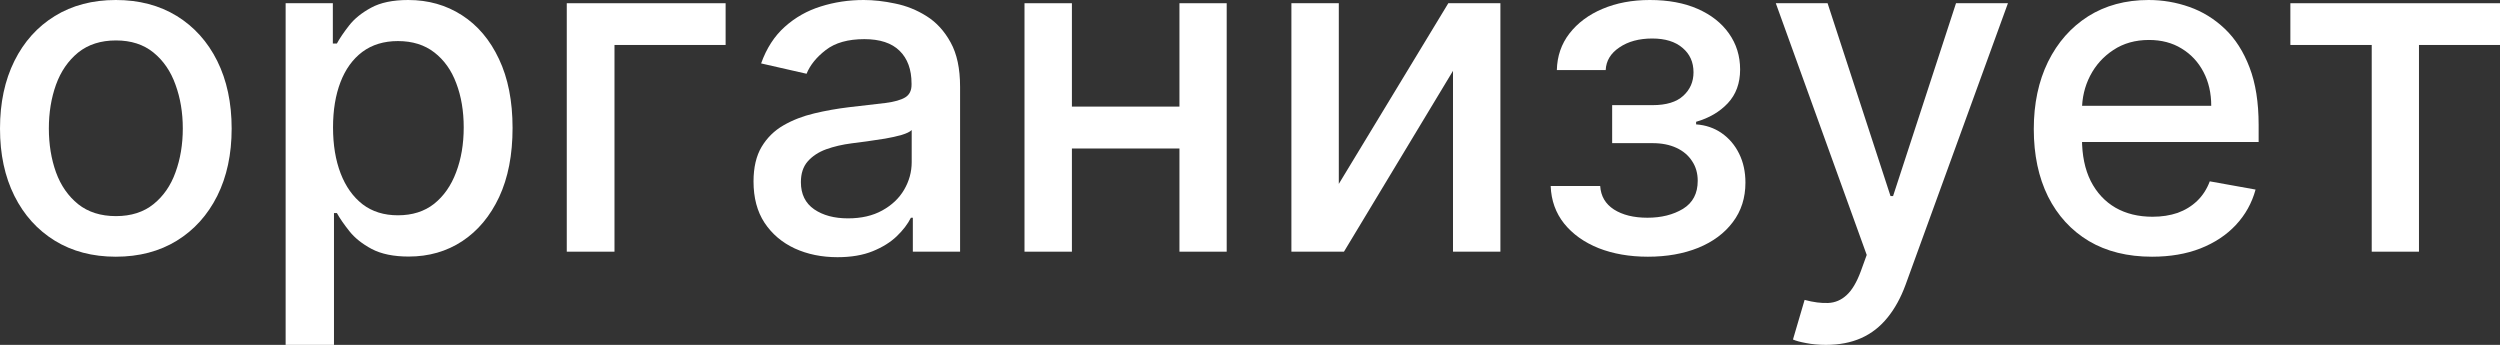 <?xml version="1.0" encoding="UTF-8"?> <svg xmlns="http://www.w3.org/2000/svg" viewBox="0 0 79.009 10.899" fill="none"><rect x="0" y="0" width="79.009" height="10.899" fill="#333333" stroke="none"/><path d="M3.66 8.113C2.924 8.113 2.282 7.944 1.733 7.607C1.184 7.269 0.758 6.797 0.455 6.191C0.152 5.584 0 4.875 0 4.064C0 3.25 0.152 2.537 0.455 1.927C0.758 1.317 1.184 0.844 1.733 0.506C2.282 0.169 2.924 0 3.66 0C4.396 0 5.039 0.169 5.588 0.506C6.136 0.844 6.562 1.317 6.866 1.927C7.169 2.537 7.321 3.25 7.321 4.064C7.321 4.875 7.169 5.584 6.866 6.191C6.562 6.797 6.136 7.269 5.588 7.607C5.039 7.944 4.396 8.113 3.66 8.113ZM3.665 6.83C4.143 6.83 4.538 6.704 4.851 6.452C5.165 6.199 5.397 5.864 5.547 5.444C5.7 5.025 5.777 4.563 5.777 4.059C5.777 3.558 5.7 3.098 5.547 2.679C5.397 2.256 5.165 1.917 4.851 1.661C4.538 1.406 4.143 1.278 3.665 1.278C3.185 1.278 2.786 1.406 2.469 1.661C2.156 1.917 1.922 2.256 1.769 2.679C1.619 3.098 1.544 3.558 1.544 4.059C1.544 4.563 1.619 5.025 1.769 5.444C1.922 5.864 2.156 6.199 2.469 6.452C2.786 6.704 3.185 6.83 3.665 6.83Z" fill="white"></path><path d="M9.027 10.899V0.102H10.519V1.375H10.647C10.736 1.212 10.864 1.022 11.031 0.808C11.198 0.593 11.429 0.406 11.726 0.245C12.022 0.082 12.414 0 12.902 0C13.536 0 14.101 0.16 14.599 0.481C15.097 0.801 15.487 1.263 15.77 1.866C16.056 2.469 16.199 3.195 16.199 4.044C16.199 4.892 16.058 5.62 15.775 6.227C15.492 6.83 15.103 7.295 14.609 7.622C14.115 7.946 13.551 8.108 12.917 8.108C12.44 8.108 12.05 8.028 11.746 7.868C11.446 7.707 11.211 7.52 11.041 7.305C10.871 7.091 10.739 6.9 10.647 6.733H10.555V10.899H9.027ZM10.525 4.028C10.525 4.58 10.605 5.064 10.765 5.48C10.925 5.896 11.157 6.221 11.46 6.457C11.763 6.688 12.135 6.804 12.575 6.804C13.031 6.804 13.413 6.683 13.72 6.441C14.026 6.196 14.258 5.864 14.415 5.444C14.575 5.025 14.655 4.553 14.655 4.028C14.655 3.51 14.577 3.045 14.42 2.633C14.267 2.22 14.035 1.895 13.725 1.656C13.418 1.418 13.035 1.298 12.575 1.298C12.132 1.298 11.757 1.413 11.45 1.641C11.147 1.869 10.917 2.188 10.76 2.597C10.603 3.006 10.525 3.483 10.525 4.028Z" fill="white"></path><path d="M22.932 0.102V1.421H19.42V7.954H17.912V0.102H22.932Z" fill="white"></path><path d="M26.467 8.128C25.969 8.128 25.519 8.036 25.117 7.852C24.715 7.665 24.396 7.394 24.161 7.039C23.929 6.685 23.814 6.25 23.814 5.736C23.814 5.293 23.899 4.928 24.069 4.642C24.24 4.356 24.47 4.129 24.759 3.962C25.049 3.795 25.373 3.669 25.731 3.584C26.089 3.498 26.453 3.434 26.825 3.389C27.295 3.335 27.677 3.29 27.97 3.256C28.263 3.219 28.476 3.159 28.609 3.077C28.742 2.996 28.808 2.863 28.808 2.679V2.643C28.808 2.197 28.682 1.851 28.43 1.605C28.181 1.36 27.81 1.237 27.316 1.237C26.801 1.237 26.395 1.351 26.099 1.58C25.806 1.805 25.603 2.055 25.49 2.331L24.054 2.004C24.224 1.527 24.473 1.142 24.8 0.849C25.131 0.552 25.511 0.337 25.94 0.204C26.37 0.068 26.821 0 27.295 0C27.608 0 27.941 0.037 28.292 0.112C28.646 0.184 28.977 0.317 29.284 0.511C29.594 0.705 29.848 0.983 30.045 1.344C30.243 1.702 30.342 2.168 30.342 2.74V7.954H28.849V6.881H28.788C28.689 7.079 28.541 7.273 28.343 7.464C28.145 7.655 27.891 7.813 27.581 7.939C27.271 8.065 26.9 8.128 26.467 8.128ZM26.799 6.901C27.222 6.901 27.583 6.818 27.883 6.651C28.186 6.484 28.416 6.266 28.573 5.997C28.733 5.724 28.813 5.432 28.813 5.122V4.11C28.759 4.165 28.653 4.216 28.496 4.264C28.343 4.308 28.167 4.347 27.97 4.381C27.772 4.412 27.579 4.441 27.392 4.468C27.205 4.492 27.048 4.512 26.922 4.529C26.625 4.567 26.354 4.63 26.109 4.718C25.867 4.807 25.673 4.935 25.526 5.102C25.383 5.266 25.311 5.484 25.311 5.756C25.311 6.135 25.451 6.421 25.731 6.615C26.01 6.806 26.366 6.901 26.799 6.901Z" fill="white"></path><path d="M37.699 3.369V4.693H33.446V3.369H37.699ZM33.876 0.102V7.954H32.378V0.102H33.876ZM38.768 0.102V7.954H37.275V0.102H38.768Z" fill="white"></path><path d="M42.311 5.812L45.772 0.102H47.418V7.954H45.92V2.239L42.474 7.954H40.813V0.102H42.311V5.812Z" fill="white"></path><path d="M49.007 5.879H50.572C50.592 6.199 50.737 6.446 51.006 6.62C51.279 6.794 51.632 6.881 52.065 6.881C52.504 6.881 52.879 6.787 53.189 6.6C53.499 6.409 53.654 6.114 53.654 5.715C53.654 5.477 53.595 5.269 53.476 5.092C53.36 4.911 53.194 4.771 52.98 4.672C52.768 4.574 52.518 4.524 52.228 4.524H50.95V3.323H52.228C52.661 3.323 52.985 3.224 53.199 3.026C53.414 2.829 53.521 2.582 53.521 2.285C53.521 1.965 53.406 1.707 53.174 1.513C52.945 1.316 52.627 1.217 52.218 1.217C51.802 1.217 51.456 1.31 51.18 1.498C50.904 1.682 50.759 1.92 50.746 2.214H49.202C49.212 1.774 49.345 1.389 49.6 1.058C49.86 0.724 50.207 0.465 50.643 0.281C51.083 0.094 51.582 0 52.141 0C52.724 0 53.228 0.094 53.654 0.281C54.08 0.469 54.409 0.728 54.641 1.058C54.876 1.389 54.994 1.769 54.994 2.198C54.994 2.631 54.864 2.985 54.605 3.262C54.35 3.534 54.016 3.73 53.603 3.849V3.931C53.906 3.952 54.176 4.044 54.411 4.207C54.646 4.371 54.83 4.587 54.963 4.857C55.096 5.126 55.162 5.431 55.162 5.772C55.162 6.252 55.03 6.668 54.764 7.019C54.501 7.37 54.137 7.641 53.67 7.832C53.206 8.019 52.676 8.113 52.08 8.113C51.501 8.113 50.981 8.023 50.521 7.842C50.064 7.658 49.701 7.399 49.432 7.065C49.166 6.731 49.024 6.336 49.007 5.879Z" fill="white"></path><path d="M57.707 10.899C57.479 10.899 57.271 10.88 57.083 10.843C56.896 10.809 56.756 10.771 56.664 10.73L57.032 9.478C57.312 9.553 57.56 9.585 57.779 9.575C57.997 9.565 58.189 9.483 58.356 9.33C58.527 9.176 58.677 8.926 58.806 8.578L58.995 8.057L56.122 0.102H57.758L59.747 6.196H59.828L61.817 0.102H63.458L60.222 9.002C60.072 9.411 59.881 9.757 59.65 10.04C59.418 10.327 59.142 10.541 58.822 10.684C58.501 10.827 58.13 10.899 57.707 10.899Z" fill="white"></path><path d="M68.012 8.113C67.238 8.113 66.572 7.948 66.013 7.617C65.458 7.283 65.028 6.814 64.725 6.211C64.425 5.605 64.275 4.894 64.275 4.079C64.275 3.275 64.425 2.566 64.725 1.953C65.028 1.339 65.451 0.861 65.992 0.516C66.538 0.172 67.175 0 67.904 0C68.347 0 68.777 0.073 69.193 0.22C69.608 0.366 69.982 0.596 70.312 0.91C70.643 1.224 70.903 1.631 71.094 2.132C71.285 2.629 71.381 3.234 71.381 3.947V4.488H65.139V3.343H69.883C69.883 2.941 69.801 2.585 69.638 2.275C69.474 1.961 69.244 1.714 68.947 1.534C68.654 1.353 68.31 1.263 67.915 1.263C67.485 1.263 67.11 1.368 66.79 1.58C66.473 1.788 66.228 2.06 66.054 2.398C65.883 2.732 65.798 3.095 65.798 3.486V4.381C65.798 4.906 65.89 5.352 66.074 5.72C66.262 6.089 66.523 6.37 66.857 6.564C67.191 6.755 67.581 6.85 68.027 6.85C68.317 6.85 68.581 6.809 68.82 6.728C69.058 6.642 69.264 6.516 69.438 6.349C69.612 6.182 69.745 5.976 69.837 5.731L71.284 5.991C71.168 6.417 70.96 6.791 70.66 7.111C70.363 7.428 69.99 7.675 69.54 7.852C69.094 8.026 68.584 8.113 68.012 8.113Z" fill="white"></path><path d="M72.384 1.421V0.102H79.009V1.421H76.448V7.954H74.955V1.421H72.384Z" fill="white"></path></svg> 